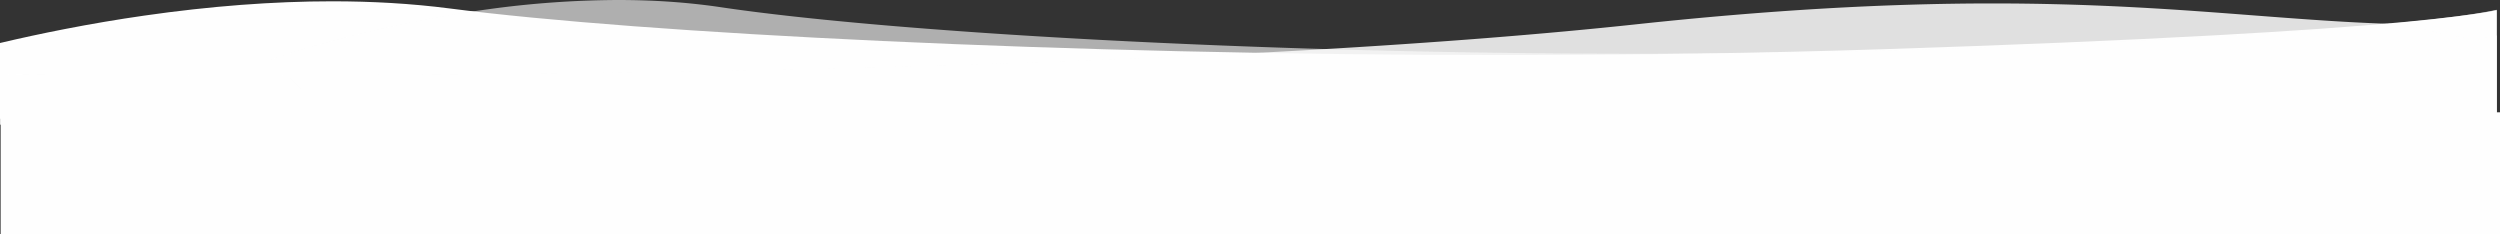 <svg xmlns="http://www.w3.org/2000/svg" width="1923.5" height="180.411" viewBox="0 0 1923.5 180.411"><rect x="0" y="0" width="1923.5" height="180.411" fill="#333333" stroke="none"/><g transform="translate(5.5 -984.589)"><path d="M-2245-10400.125h0l-1915.5-.45-5.5-4.78v-57.963c16.234-3.843,32.92-7.437,49.6-10.684,20.507-4,41.153-7.5,61.366-10.4,50.763-7.3,99.419-11.006,144.615-11.006,15.443,0,30.678.438,45.282,1.3,15.491.915,30.693,2.331,45.182,4.21,74.265,9.627,192.448,18.515,332.778,25.024,73.043,3.391,149.932,6.038,228.531,7.87,83.474,1.944,167.476,2.931,249.672,2.931,101.526,0,199.7-1.506,291.8-4.475,98.481-3.177,184.895-6.8,256.842-10.778,57.537-3.182,105.916-6.587,143.792-10.122,33.7-3.146,52.739-5.821,62.78-7.511,3.381-.569,6.328-1.125,8.761-1.649v88.484Z" transform="translate(4160.5 11481)" fill="#fefefe"/><path d="M-2240-10506.5H-4161v-38.809c18.067.2,84.529.872,181.237.872,78,0,156.216-.435,232.489-1.291,97.466-1.1,191.311-2.883,278.927-5.311,234.069-6.477,424.6-17.468,566.292-32.668,100.709-10.8,190.4-16.055,274.185-16.055,36.113,0,71.9.971,109.411,2.969,33.082,1.759,62.906,4.046,91.749,6.257l.194.015h.011l.131.01c39.987,3.063,77.757,5.958,116.672,6.8a296.231,296.231,0,0,0,32.067,8.28,122.93,122.93,0,0,0,22.476,2.456,44.031,44.031,0,0,0,15.158-2.245v68.715Z" transform="translate(4155.501 11587)" fill="#fefefe" opacity="0.85"/><path d="M-2448.824-10512.126h0l-1662.883-.449-49.293-49.256a.463.463,0,0,1,.061-.023c1.466-.512,9.425-3.261,22.189-7.1,12.971-3.9,33.791-9.782,59.316-15.668,28.7-6.615,57.371-11.887,85.232-15.668a748.13,748.13,0,0,1,100-7.121c13.429,0,26.679.438,39.384,1.3,13.46.914,26.682,2.331,39.3,4.211,64.593,9.627,167.378,18.514,289.421,25.024,63.566,3.392,130.437,6.039,198.754,7.869,72.593,1.944,145.647,2.931,217.135,2.931,88.343,0,173.743-1.506,253.829-4.477,129.009-4.784,232.405-10.49,307.317-16.958,27.323-2.359,50.538-4.8,69-7.253,16.5-2.193,26.094-4,31.242-5.124v87.76Z" transform="translate(4364.324 11592)" fill="#fefefe" opacity="0.61"/><rect width="1923" height="94" transform="translate(-5 1071)" fill="#fefefe"/></g></svg>